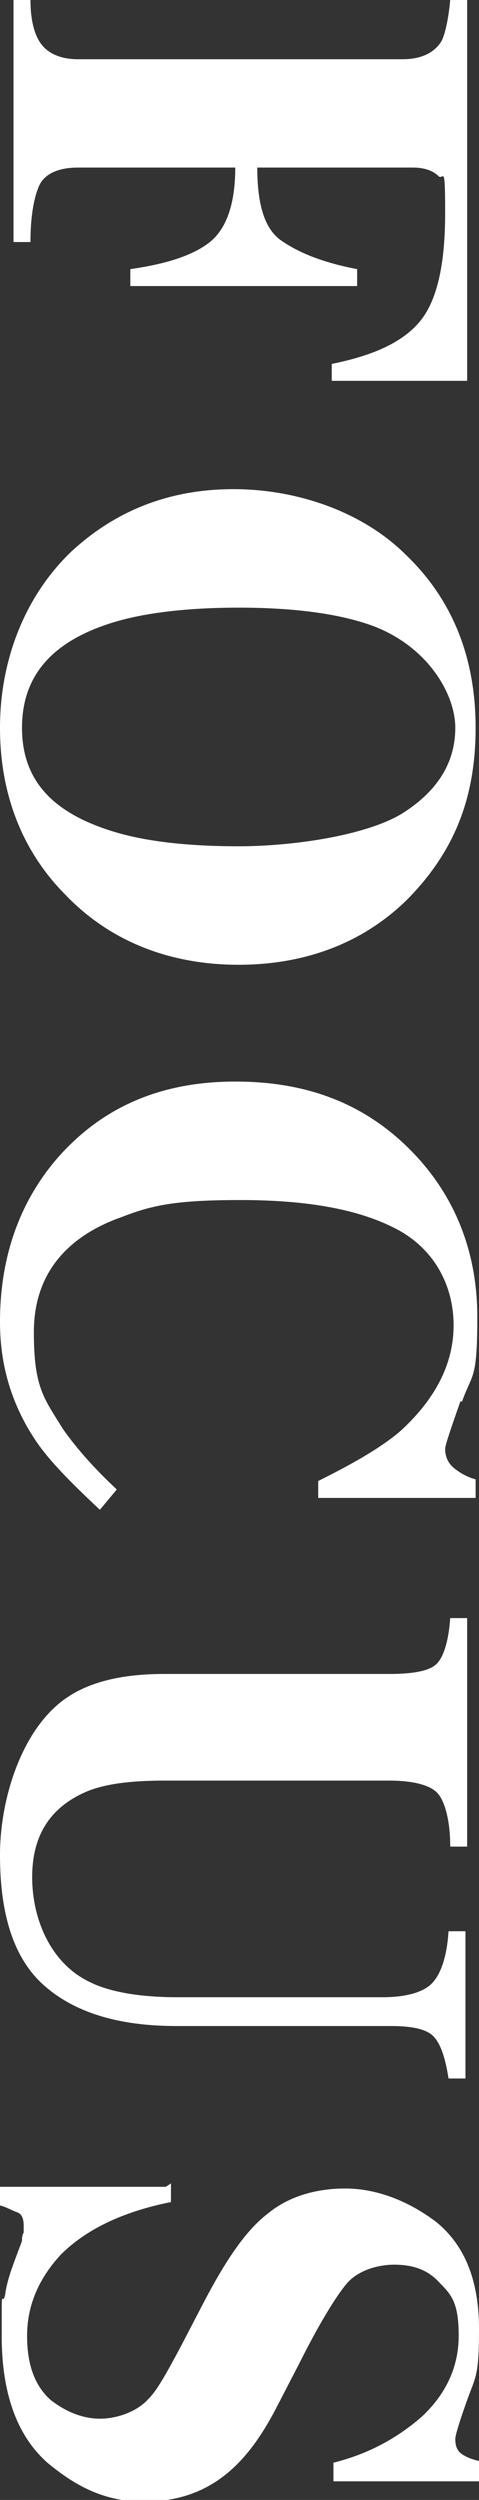 <?xml version="1.0" encoding="UTF-8"?>
<svg id="Layer_1" xmlns="http://www.w3.org/2000/svg" version="1.1" viewBox="0 0 28.3 147.7">
  <rect x="0" y="0" width="28.3" height="147.7" fill="#333333" stroke="none"/>
  <!-- Generator: Adobe Illustrator 29.0.0, SVG Export Plug-In . SVG Version: 2.1.0 Build 186)  -->
  <defs>
    <style>
      .st0 {
        fill: #fff;
      }
    </style>
  </defs>
  <path class="st0" d="M1.8,0c0,1.1.2,1.9.5,2.4.4.7,1.2,1.1,2.3,1.1h19.2c1.1,0,1.9-.4,2.3-1.1.2-.4.4-1.3.5-2.4h1v22.5h-8v-1c2.5-.5,4.2-1.3,5.2-2.5s1.5-3.3,1.5-6.4-.1-1.9-.4-2.2-.8-.5-1.5-.5h-9.2c0,2.1.4,3.6,1.4,4.3s2.4,1.3,4.5,1.7v1H7.7v-1c2.1-.3,3.7-.8,4.7-1.6s1.5-2.3,1.5-4.4H4.6c-1.2,0-2,.4-2.3,1.1s-.5,1.8-.5,3.3H.8V0h1Z"/>
  <path class="st0" d="M24.3,52.9c-2.6,2.7-6.1,4.1-10.2,4.1s-7.6-1.4-10.2-4.1C1.3,50.3,0,46.9,0,43s1.4-7.7,4.2-10.4c2.7-2.5,5.9-3.7,9.6-3.7s7.6,1.3,10.2,3.9c2.7,2.6,4.1,6,4.1,10.2s-1.3,7.3-3.9,10ZM6.6,49.1c1.9.6,4.4.9,7.5.9s7.4-.6,9.6-1.9c2.1-1.3,3.2-3,3.2-5.1s-1.8-5.1-5.4-6.2c-1.9-.6-4.4-.9-7.4-.9s-5.6.3-7.5.9c-3.5,1.1-5.3,3.1-5.3,6.2s1.8,5,5.3,6.1Z"/>
  <path class="st0" d="M27.2,82.8c-.6,1.7-.9,2.6-.9,2.8,0,.5.2.9.6,1.2s.8.5,1.2.6v1.1h-9.3v-1c2-1,3.6-1.9,4.8-2.9,2.1-1.9,3.2-4,3.2-6.3s-1.1-4.5-3.4-5.7-5.4-1.7-9.2-1.7-5.2.3-7,1c-3.4,1.2-5.2,3.5-5.2,6.8s.6,3.9,1.7,5.7c.7,1,1.7,2.2,3.2,3.6l-1,1.2c-1.7-1.6-3-2.9-3.8-4.1C.7,83,0,80.7,0,78.1,0,74.2,1.2,70.9,3.5,68.3c2.6-2.9,6-4.4,10.4-4.4s7.8,1.4,10.5,4.2c2.5,2.6,3.8,5.9,3.8,9.7s-.3,3.3-.9,5Z"/>
  <path class="st0" d="M27.6,109.1h-1c0-1.5-.3-2.6-.7-3.1-.4-.5-1.4-.8-2.9-.8h-13.3c-2,0-3.6.2-4.7.7-2,.9-3.1,2.5-3.1,5s1.1,5.1,3.4,6.2c1.2.6,3,.9,5.2.9h12.1c1.4,0,2.4-.3,2.9-.8s.9-1.5,1-3.1h1v8.7h-1c-.2-1.3-.5-2.1-.9-2.5s-1.2-.6-2.5-.6h-12.7c-3.4,0-6-.8-7.8-2.4S0,113.1,0,109.6s1.4-7.7,4.1-9.4c1.4-.9,3.3-1.3,5.6-1.3h13.3c1.5,0,2.4-.2,2.8-.6s.7-1.3.8-2.7h1v13.4Z"/>
  <path class="st0" d="M10.1,129v1.1c-3,.6-5.1,1.7-6.5,3.1-1.3,1.4-2,3-2,4.8s.5,3,1.4,3.8c.9.7,1.9,1.1,2.9,1.1s2.2-.4,2.9-1.2c.5-.5,1.1-1.6,1.9-3.1l1.3-2.5c1.3-2.5,2.5-4.3,3.8-5.3,1.2-1,2.8-1.5,4.6-1.5s3.7.7,5.4,2c1.7,1.4,2.5,3.5,2.5,6.3s-.2,2.8-.7,4.2-.7,2.1-.7,2.3c0,.4.1.7.4.9s.6.3,1,.4v1.2h-8.6v-1.1c2-.5,3.7-1.4,5.2-2.7,1.4-1.3,2.2-2.9,2.2-4.8s-.4-2.4-1.1-3.1c-.7-.8-1.6-1.1-2.7-1.1s-2.2.4-2.8,1.1c-.6.7-1.6,2.3-2.8,4.7l-1.5,2.9c-.7,1.3-1.4,2.3-2.2,3.1-1.5,1.5-3.3,2.2-5.5,2.2s-3.9-.8-5.7-2.3c-1.8-1.6-2.7-4.1-2.7-7.5s0-1.6.2-2.4c.1-.8.4-1.6.7-2.4l.3-.8c0-.2,0-.3.1-.5,0-.2,0-.3,0-.4,0-.4-.1-.7-.4-.8s-.6-.3-1-.4v-1.1h9.8Z"/>
</svg>